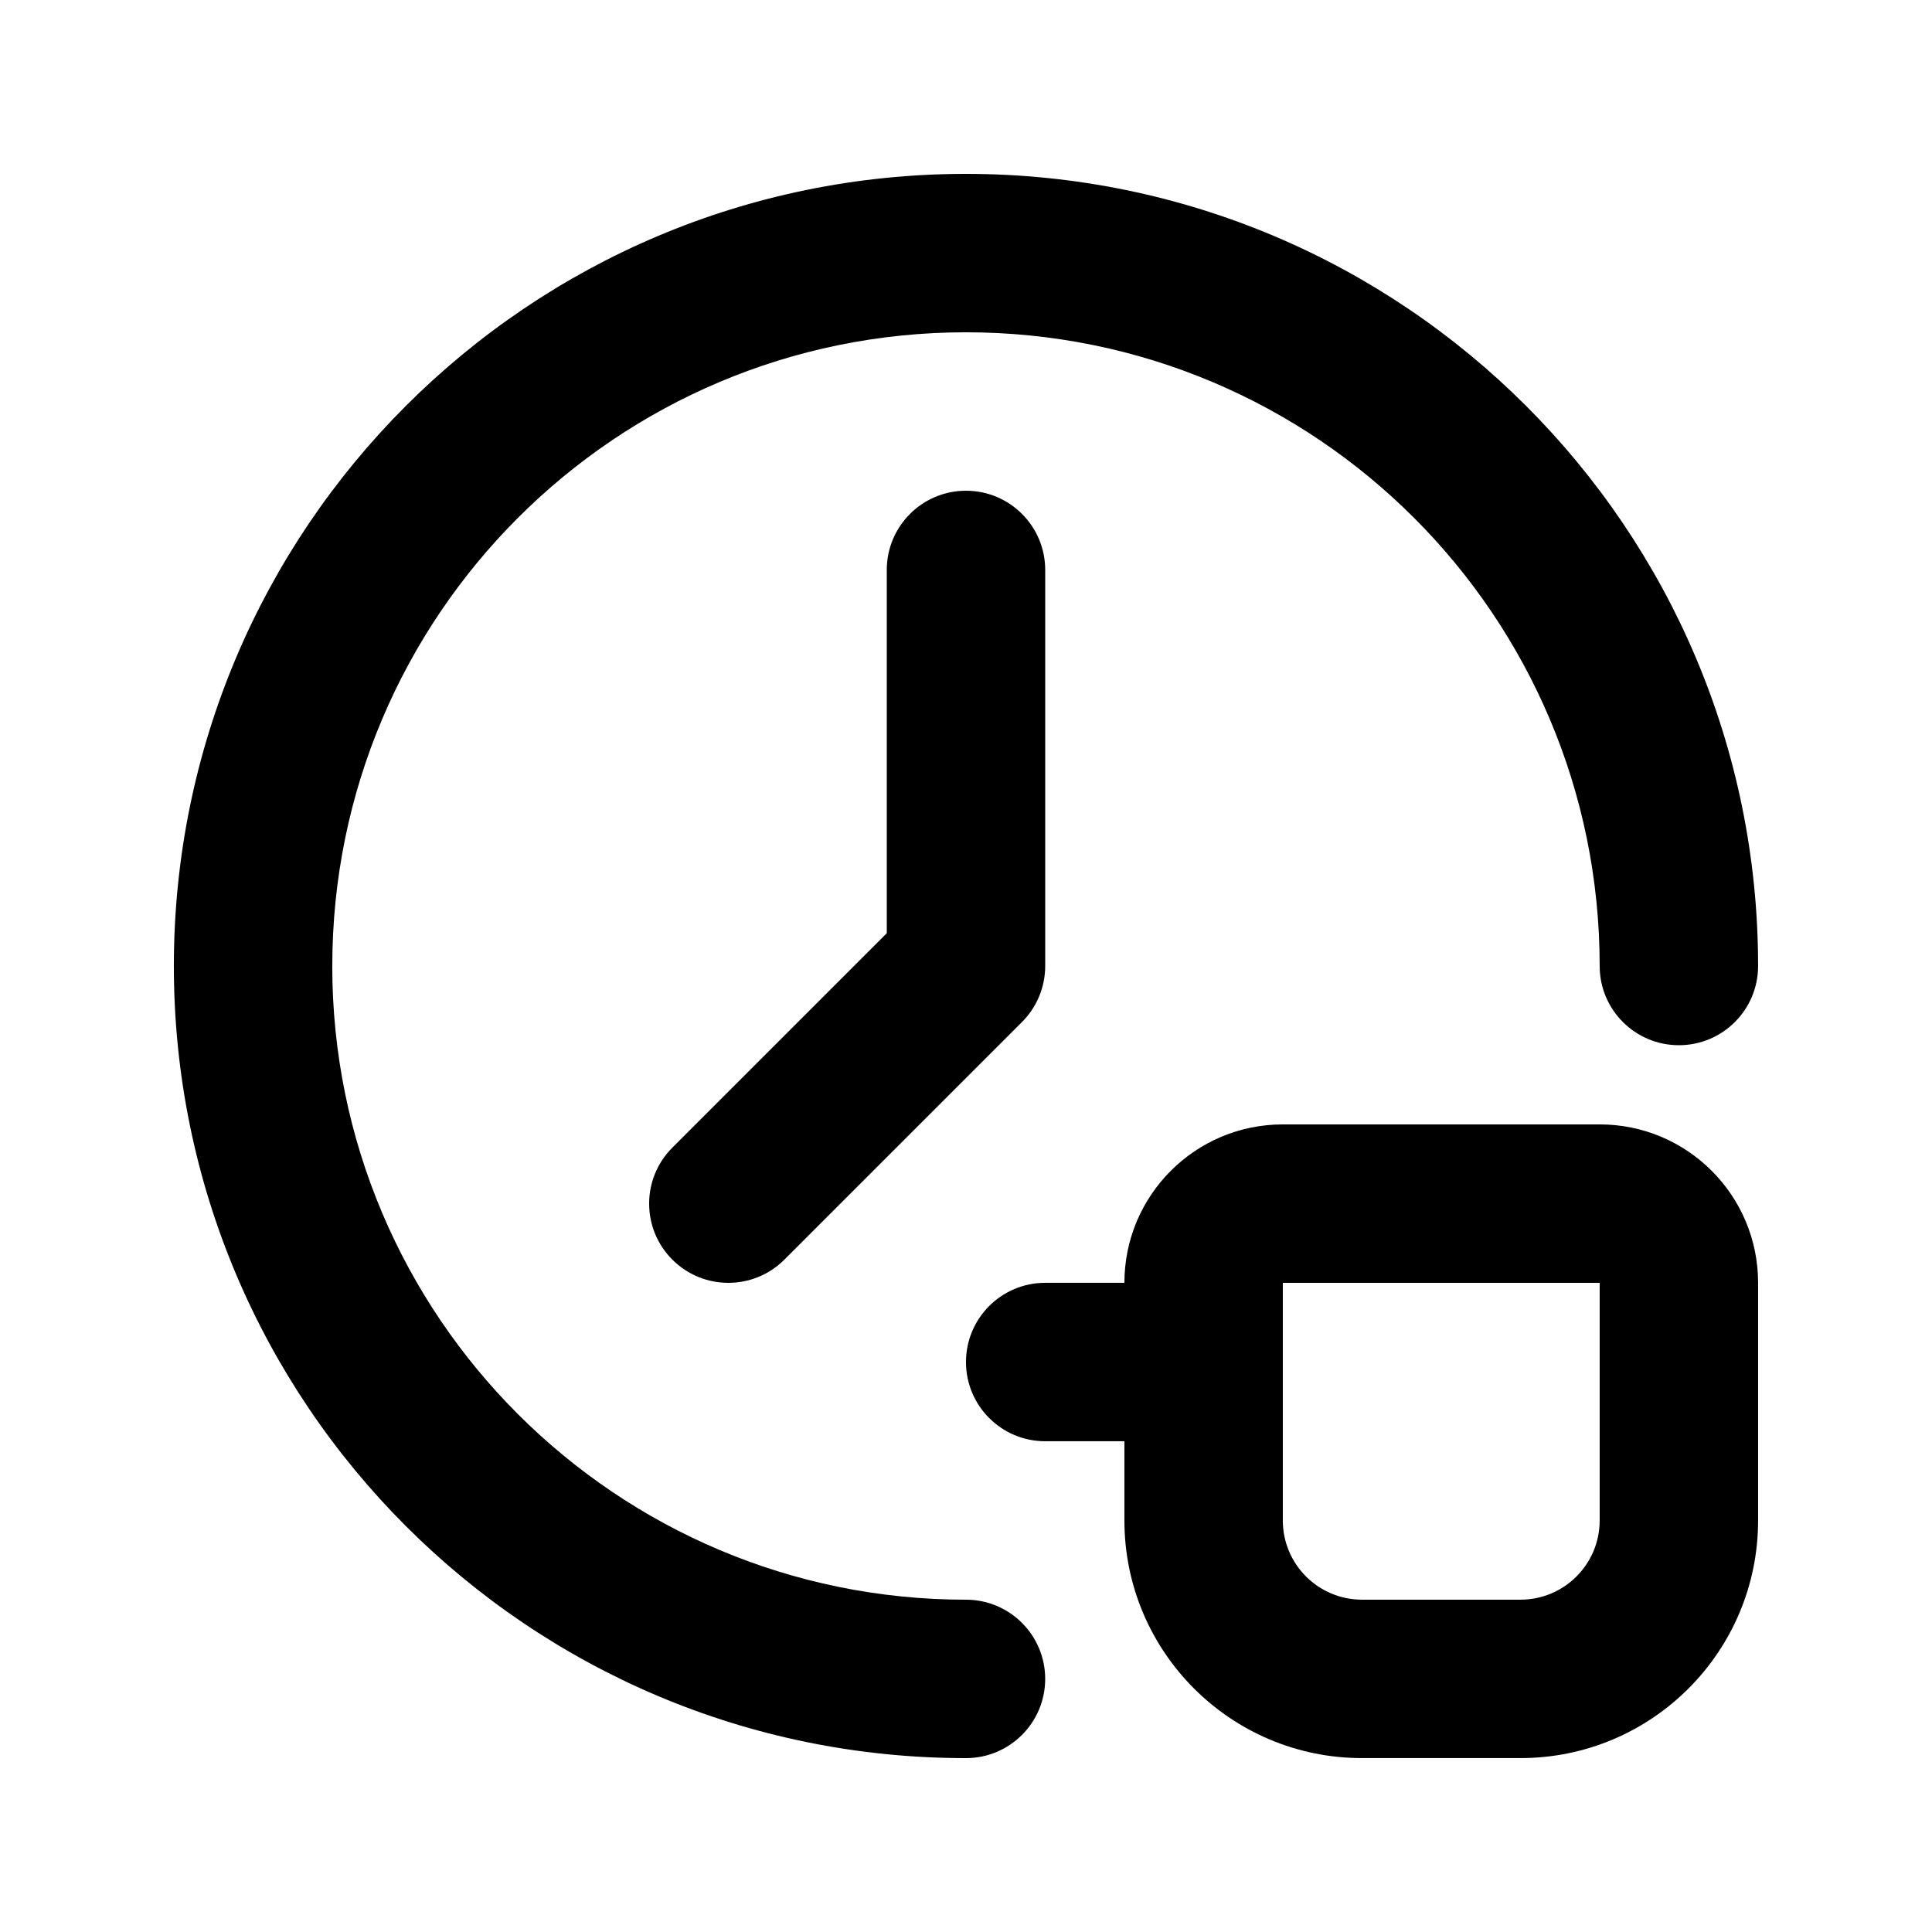 <?xml version="1.0" encoding="UTF-8"?>
<!-- Uploaded to: SVG Repo, www.svgrepo.com, Generator: SVG Repo Mixer Tools -->
<svg fill="#000000" width="800px" height="800px" version="1.1" viewBox="144 144 512 512" xmlns="http://www.w3.org/2000/svg">
 <g>
  <path d="m232.06 400c0-92.75 75.188-167.94 167.94-167.94 92.746 0 167.93 75.188 167.93 167.94 0 11.594 9.398 20.992 20.992 20.992s20.992-9.398 20.992-20.992c0-115.94-93.984-209.92-209.92-209.92-115.94 0-209.92 93.984-209.92 209.92 0 115.93 93.984 209.92 209.92 209.92 11.594 0 20.992-9.398 20.992-20.992s-9.398-20.992-20.992-20.992c-92.75 0-167.94-75.188-167.94-167.93z"/>
  <path d="m420.99 295.04c0-11.594-9.398-20.992-20.992-20.992s-20.992 9.398-20.992 20.992v96.266l-56.828 56.828c-8.199 8.195-8.199 21.488 0 29.684 8.195 8.199 21.488 8.199 29.688 0l62.977-62.973c3.934-3.938 6.148-9.277 6.148-14.844z"/>
  <path d="m483.96 441.98c-23.188 0-41.98 18.793-41.98 41.98h-20.992c-11.594 0-20.992 9.398-20.992 20.992 0 11.598 9.398 20.992 20.992 20.992h20.992v20.992c0 34.785 28.191 62.977 62.973 62.977h41.984c34.785 0 62.977-28.191 62.977-62.977v-62.977c0-23.188-18.797-41.98-41.984-41.98zm20.992 125.95c-11.594 0-20.992-9.398-20.992-20.992v-62.977h83.969v62.977c0 11.594-9.398 20.992-20.992 20.992z" fill-rule="evenodd"/>
 </g>
</svg>